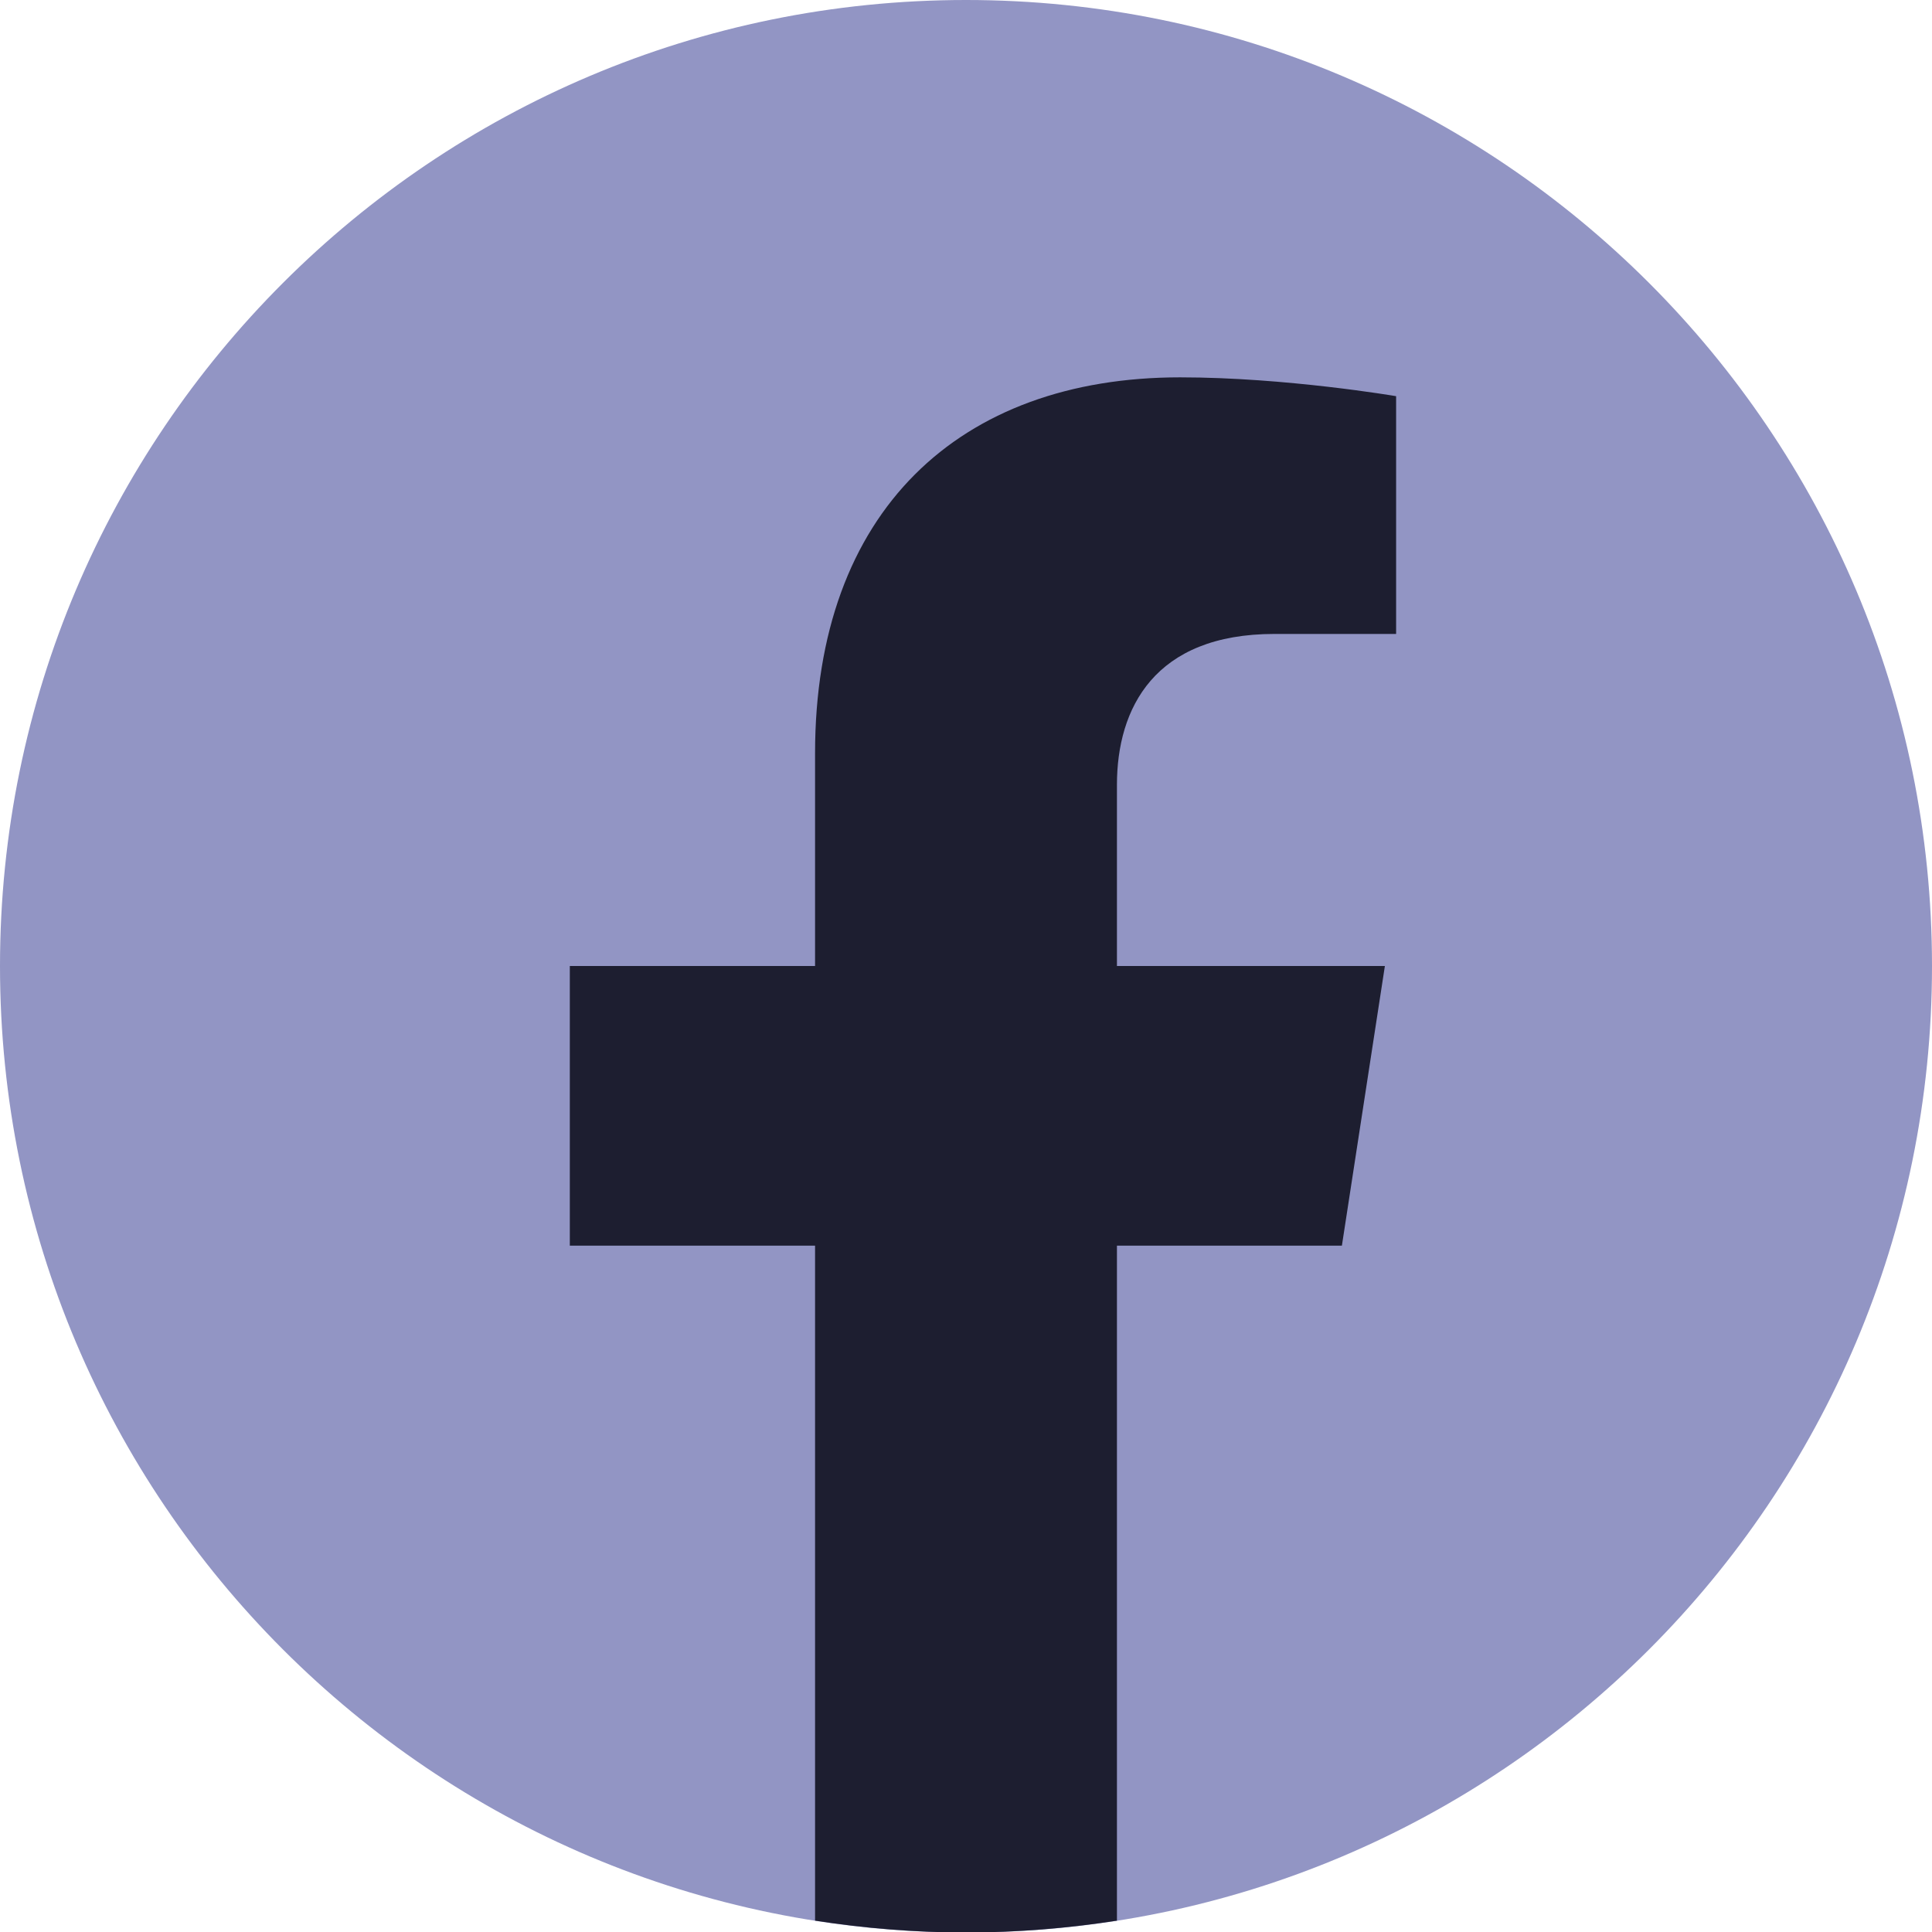 <?xml version="1.0" encoding="UTF-8"?>
<svg xmlns="http://www.w3.org/2000/svg" xmlns:xlink="http://www.w3.org/1999/xlink" width="16px" height="16px" viewBox="0 0 16 16" version="1.1">
<g id="surface1">
<path style=" stroke:none;fill-rule:nonzero;fill:#9295C4;fill-opacity:1;" d="M 16 8 C 16 12.422 12.418 16.004 8 16.004 C 3.582 16.004 0 12.422 0 8 C 0 3.582 3.582 0 8 0 C 12.418 0 16 3.582 16 8 Z M 16 8 "/>
<path style=" stroke:none;fill-rule:nonzero;fill:#1D1E30;fill-opacity:1;" d="M 11.113 10.316 L 11.469 8 L 9.25 8 L 9.25 6.5 C 9.25 5.867 9.559 5.25 10.555 5.25 L 11.562 5.25 L 11.562 3.281 C 11.562 3.281 10.648 3.125 9.773 3.125 C 7.945 3.125 6.75 4.234 6.75 6.238 L 6.75 8 L 4.719 8 L 4.719 10.316 L 6.75 10.316 L 6.75 15.906 C 7.156 15.969 7.574 16.004 8 16.004 C 8.426 16.004 8.844 15.969 9.25 15.906 L 9.25 10.316 Z M 11.113 10.316 "/>
</g>
</svg>
